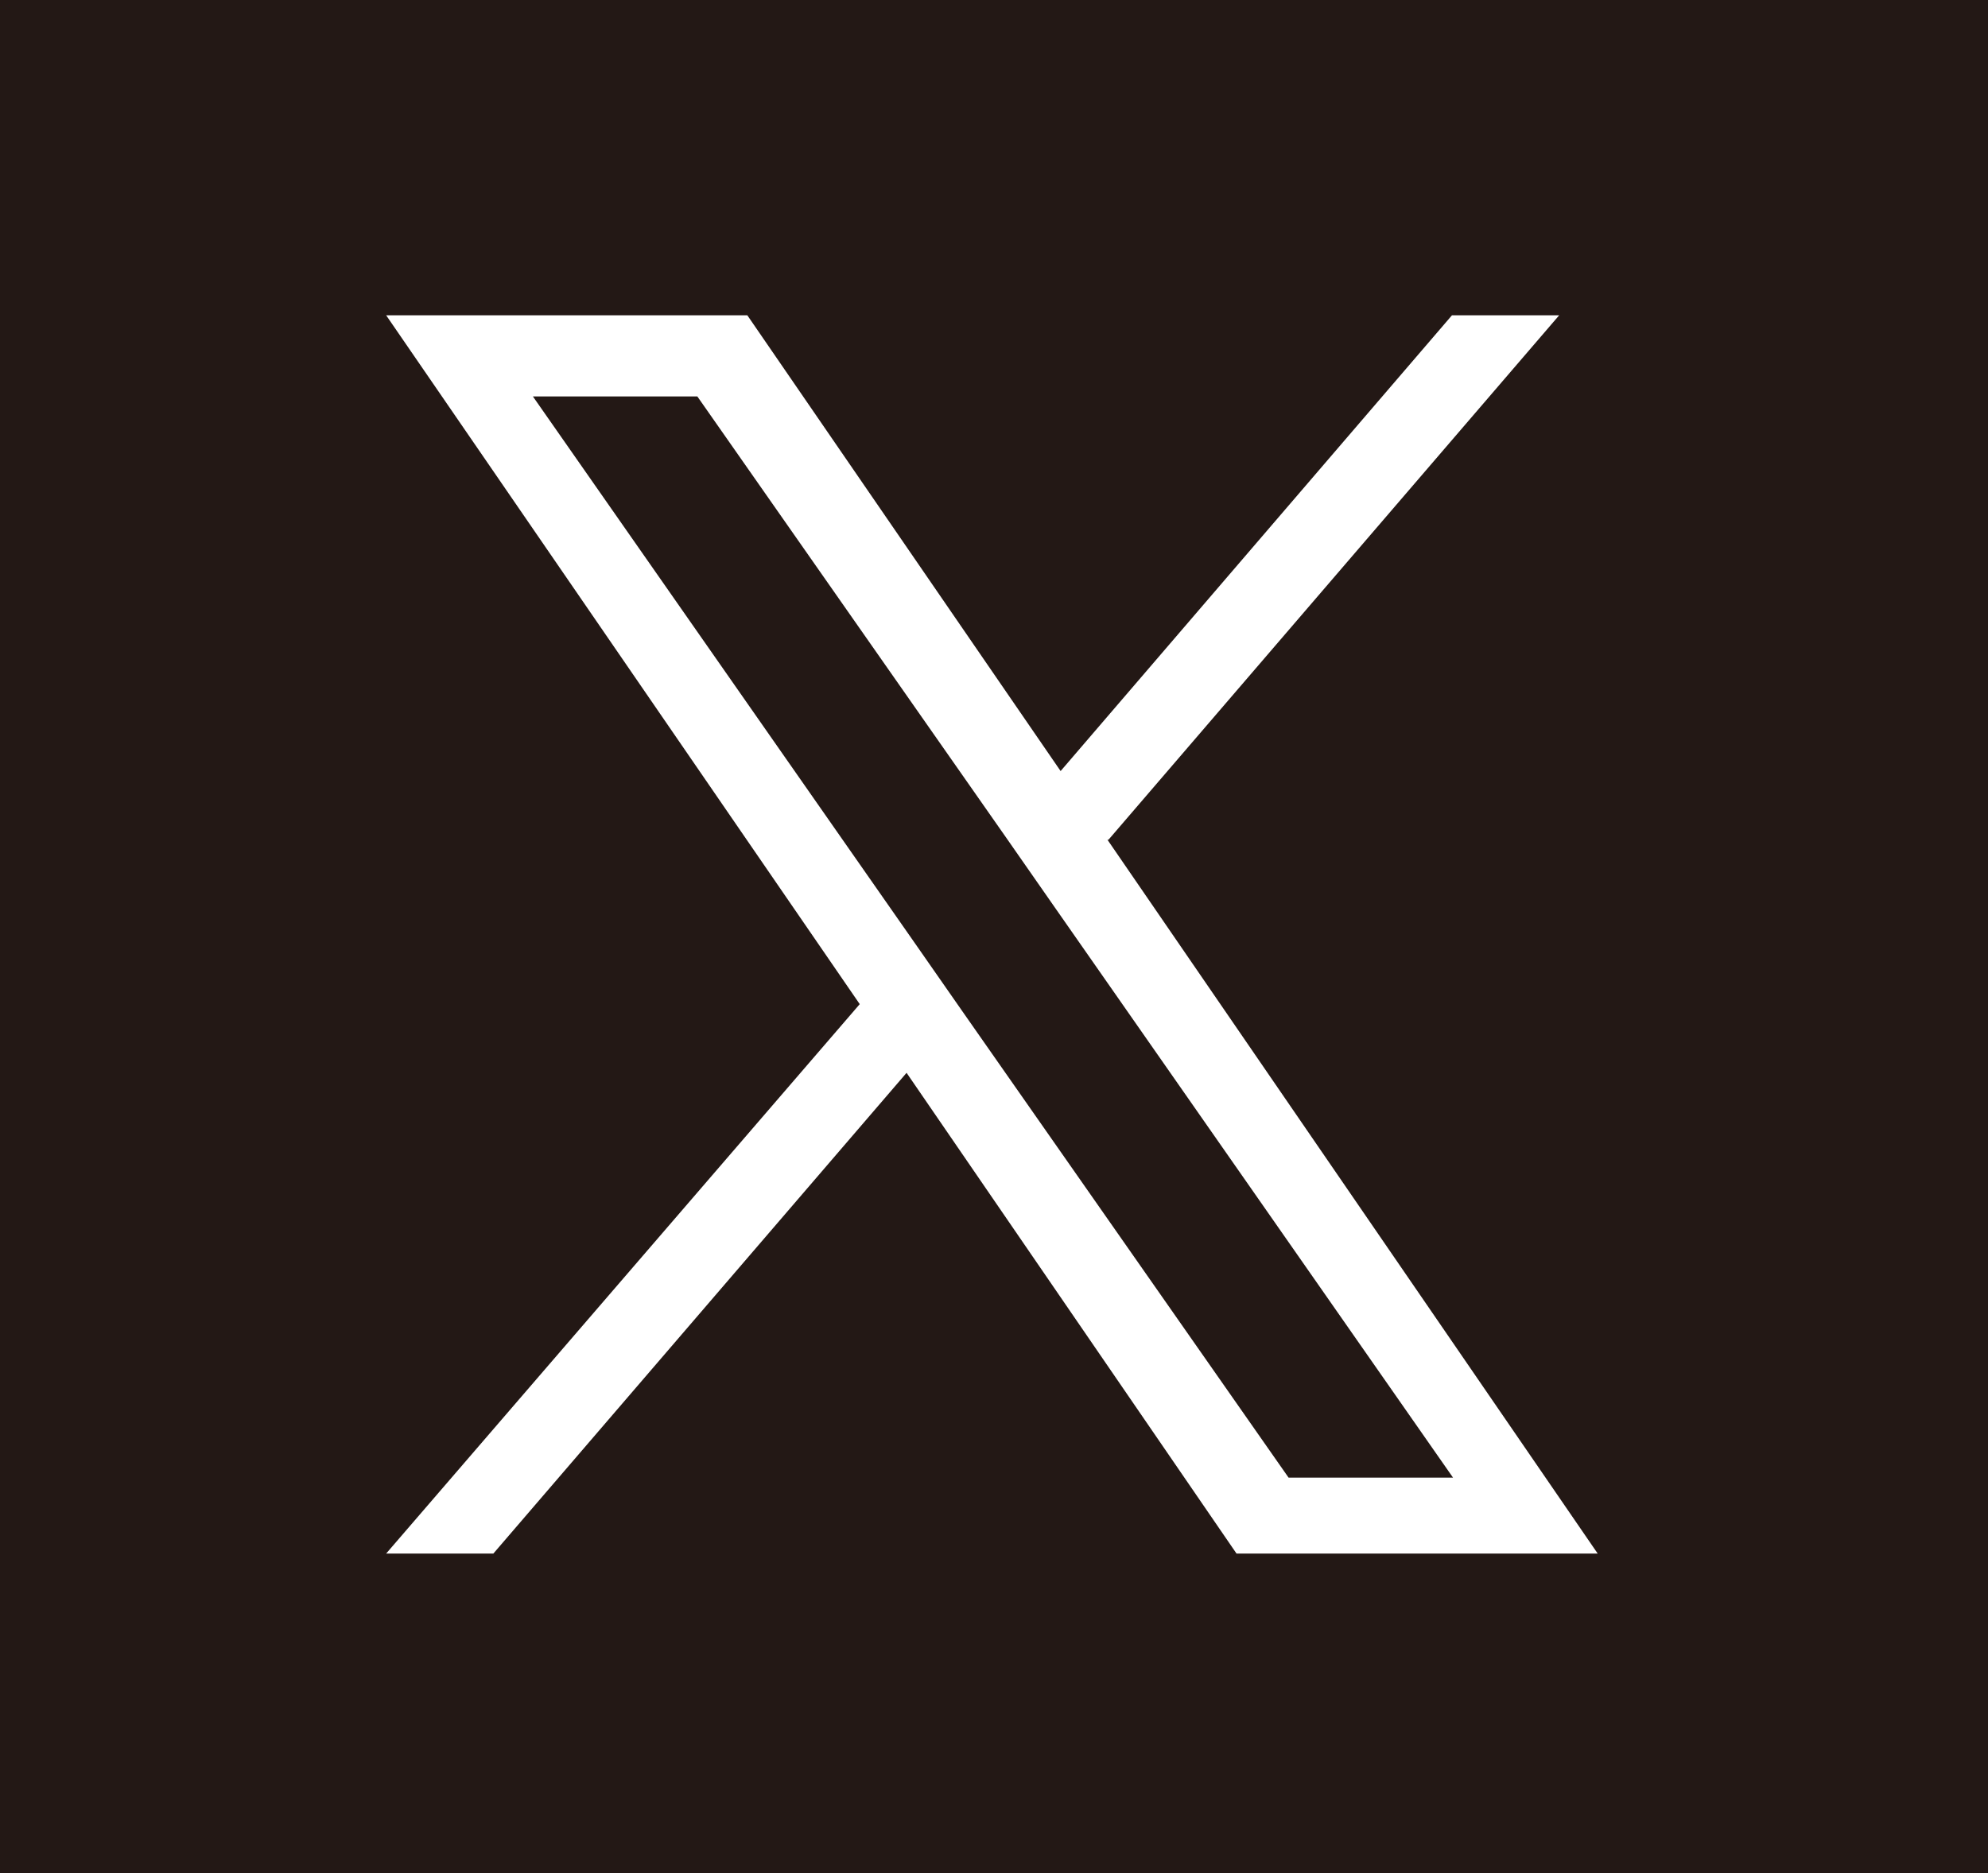 <?xml version="1.0" encoding="UTF-8"?><svg id="_レイヤー_2" xmlns="http://www.w3.org/2000/svg" viewBox="0 0 19.1 18"><defs><style>.cls-1{fill:#231815;}.cls-1,.cls-2{stroke-width:0px;}.cls-2{fill:#fff;}</style></defs><g id="_レイヤー_1-2"><rect id="Purple_Guide" class="cls-1" x="0" width="19.1" height="18"/><path class="cls-2" d="m10.65,8.07l4.33-5.04h-1.03l-3.76,4.38-3.01-4.38h-3.47l4.55,6.62-4.55,5.28h1.03l3.97-4.62,3.17,4.62h3.47l-4.71-6.86h0Zm-1.41,1.64l-.46-.66-3.66-5.24h1.58l2.96,4.23.46.66,3.84,5.5h-1.58l-3.14-4.49h0Z"/></g></svg>